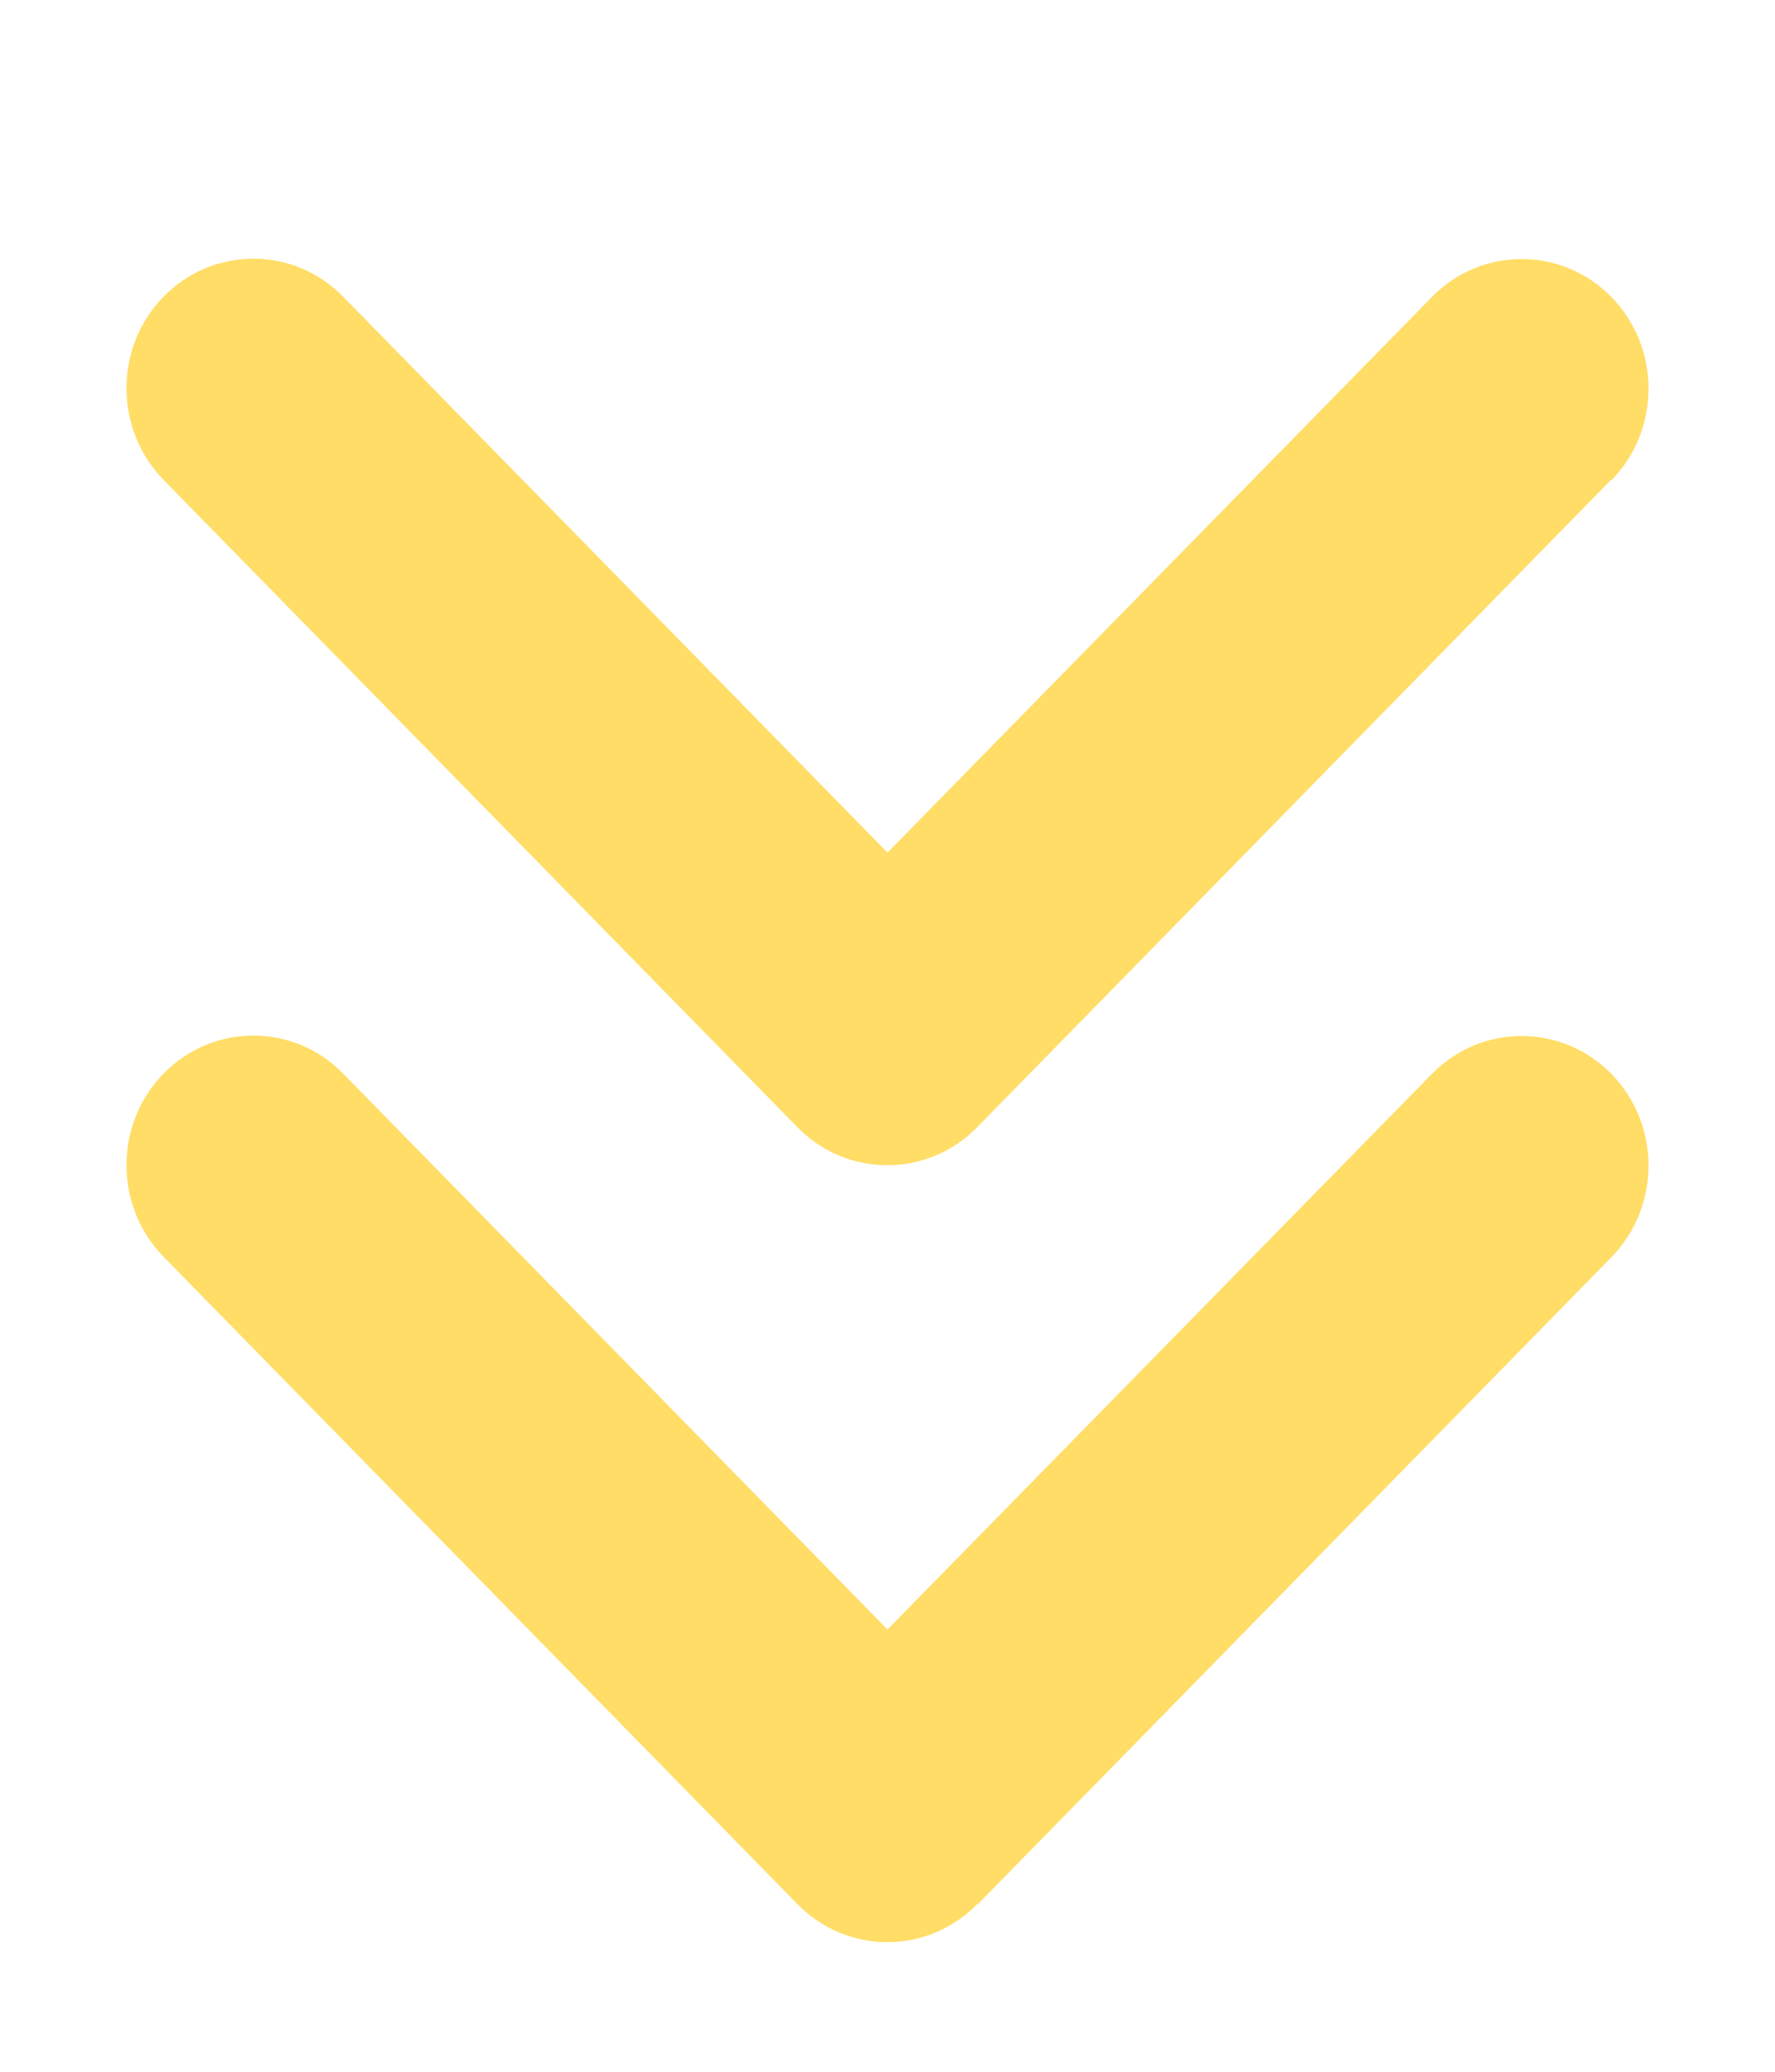 <svg width="24" height="28" viewBox="0 0 24 28" fill="none" xmlns="http://www.w3.org/2000/svg">
<path d="M13.211 25.736C12.541 26.419 11.454 26.419 10.784 25.736L2.212 16.986C1.543 16.302 1.543 15.192 2.212 14.509C2.882 13.825 3.97 13.825 4.639 14.509L12 22.023L19.361 14.514C20.03 13.831 21.118 13.831 21.788 14.514C22.457 15.198 22.457 16.308 21.788 16.991L13.216 25.741L13.211 25.736ZM21.782 6.486L13.211 15.236C12.541 15.919 11.454 15.919 10.784 15.236L2.212 6.486C1.543 5.802 1.543 4.692 2.212 4.009C2.882 3.325 3.97 3.325 4.639 4.009L12 11.523L19.361 4.014C20.03 3.33 21.118 3.33 21.788 4.014C22.457 4.698 22.457 5.808 21.788 6.491L21.782 6.486Z" fill="#FFDD66"/>
</svg>
